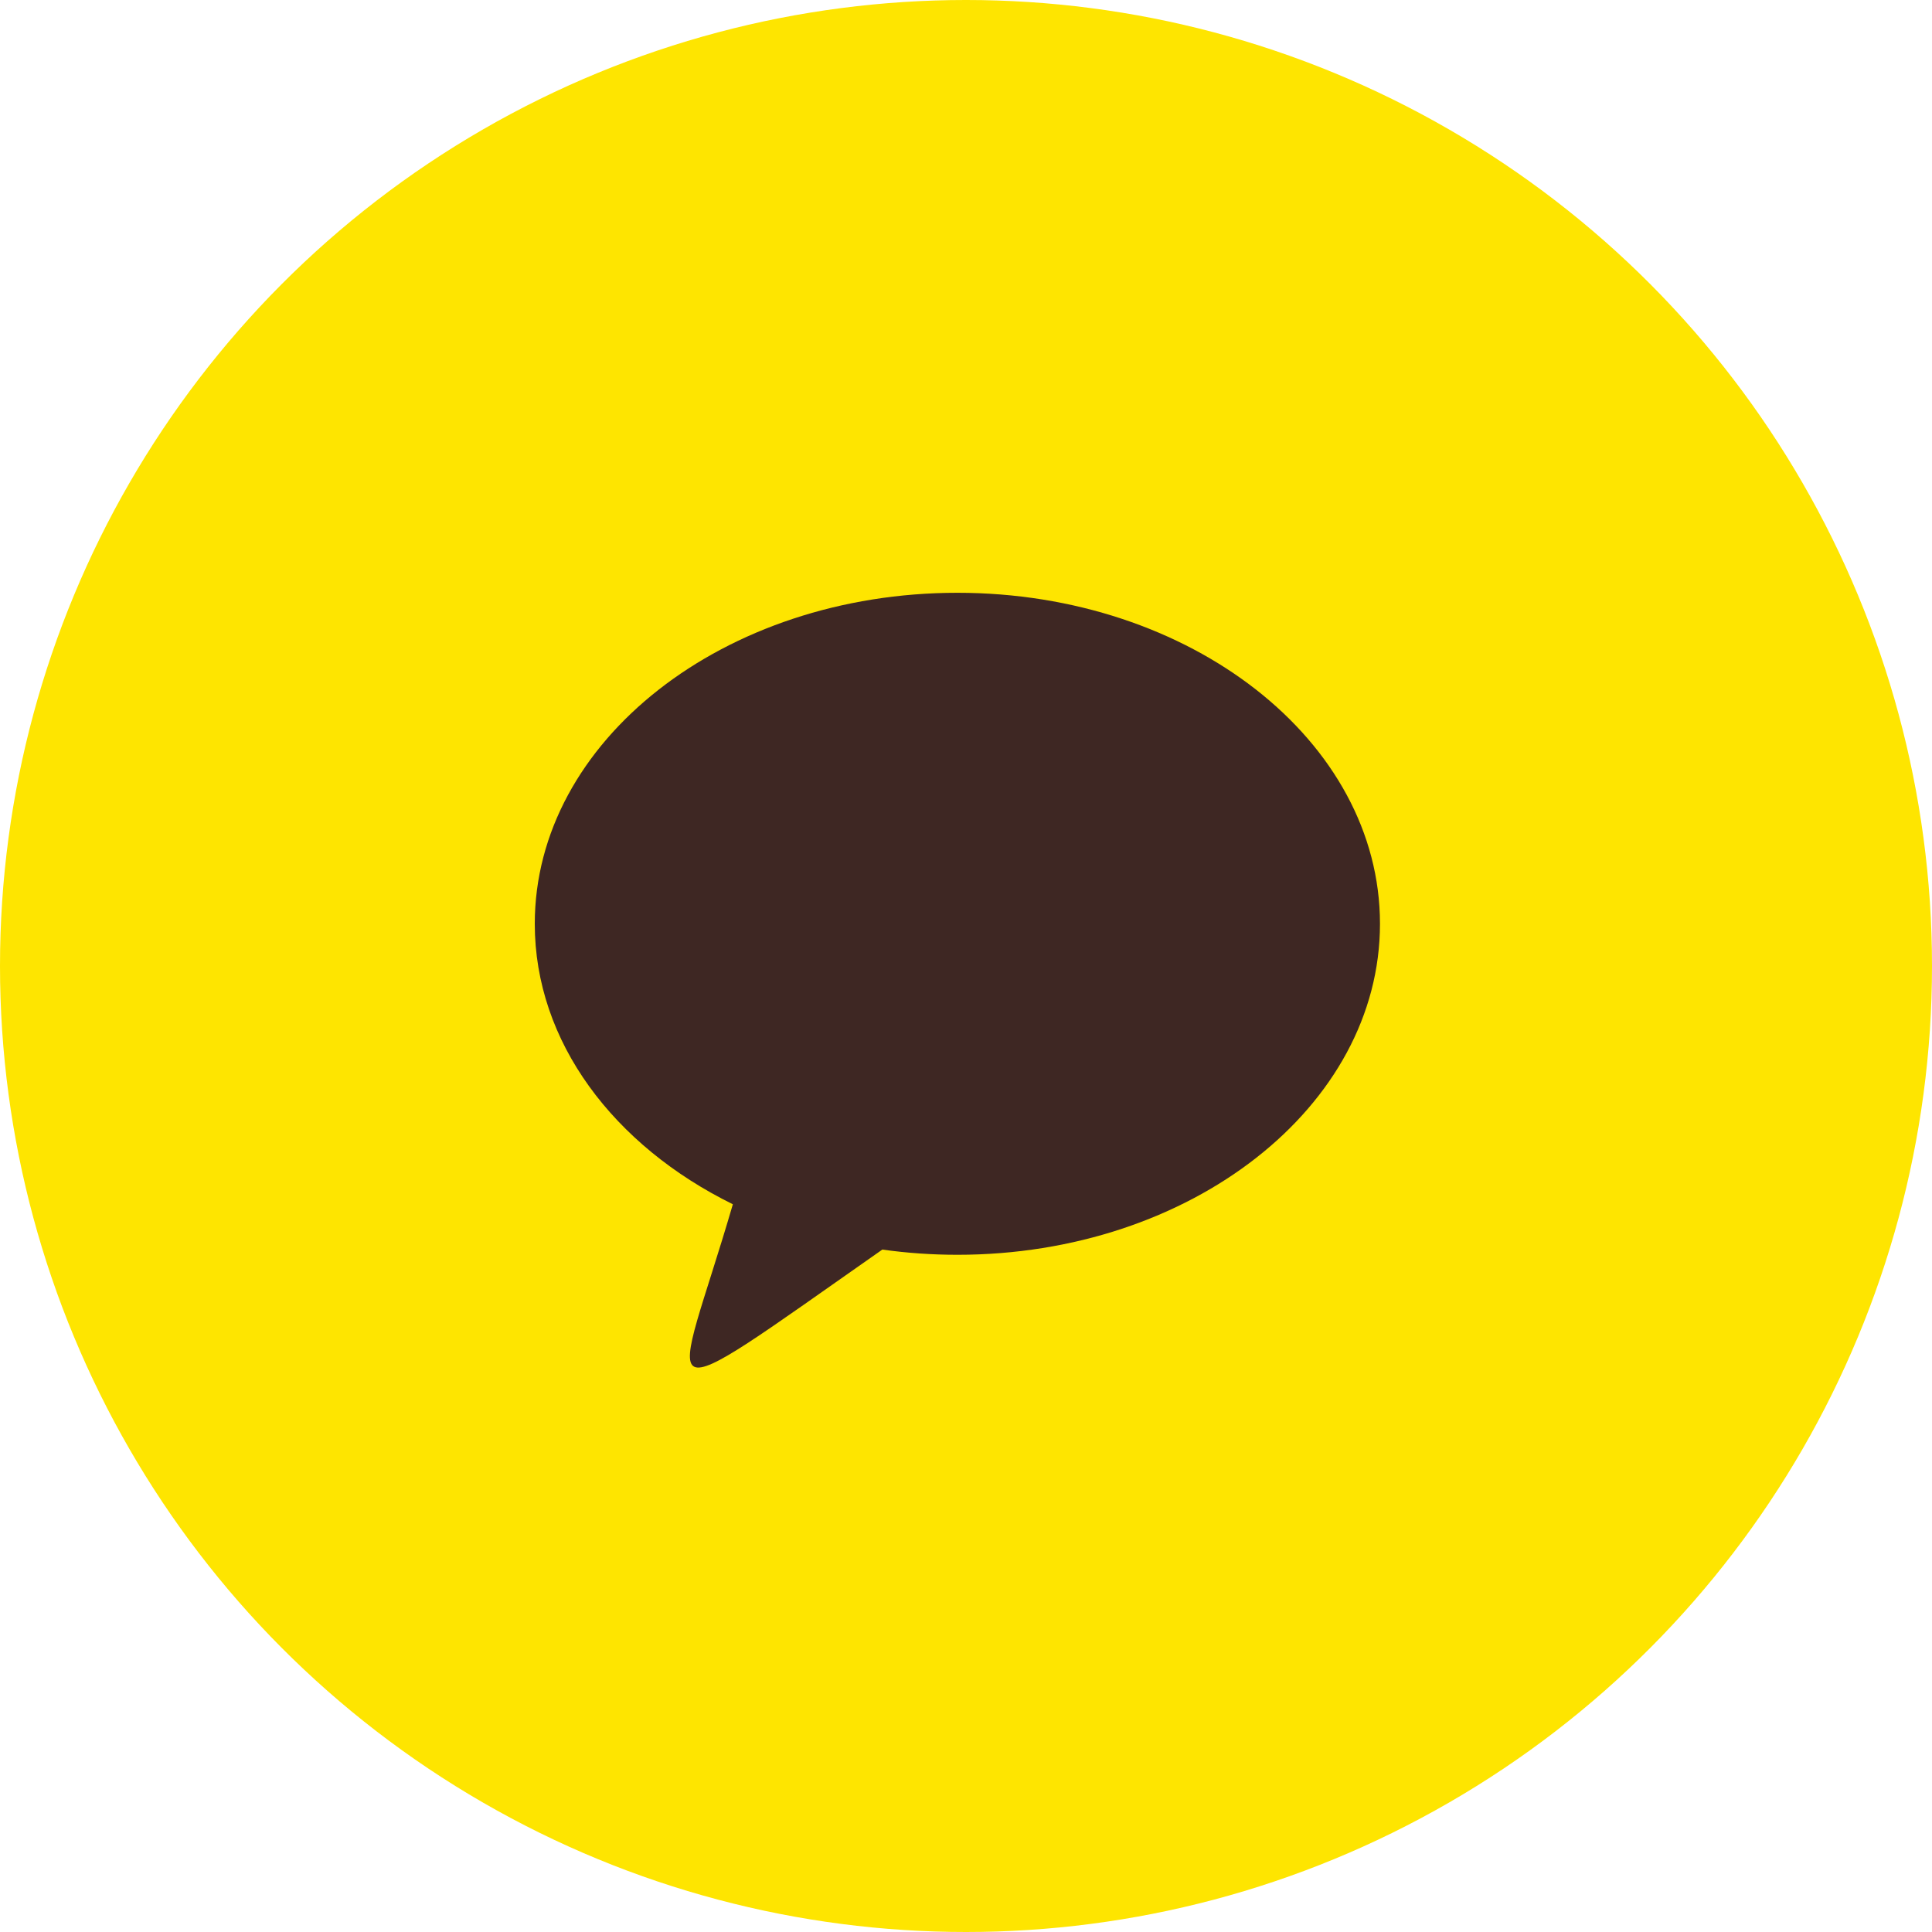 <svg width="40" height="40" viewBox="0 0 40 40" fill="none" xmlns="http://www.w3.org/2000/svg">
<circle cx="20" cy="20" r="20" fill="#FEE500"/>
<path d="M19.822 12.273C14.99 12.273 11.072 15.342 11.072 19.127C11.072 21.574 12.71 23.721 15.173 24.933C13.95 29.125 13.231 29.397 18.268 25.871C18.773 25.942 19.292 25.979 19.822 25.979C24.654 25.979 28.571 22.911 28.571 19.126C28.571 15.342 24.654 12.273 19.822 12.273L19.822 12.273Z" fill="#3E2723"/>
</svg>

